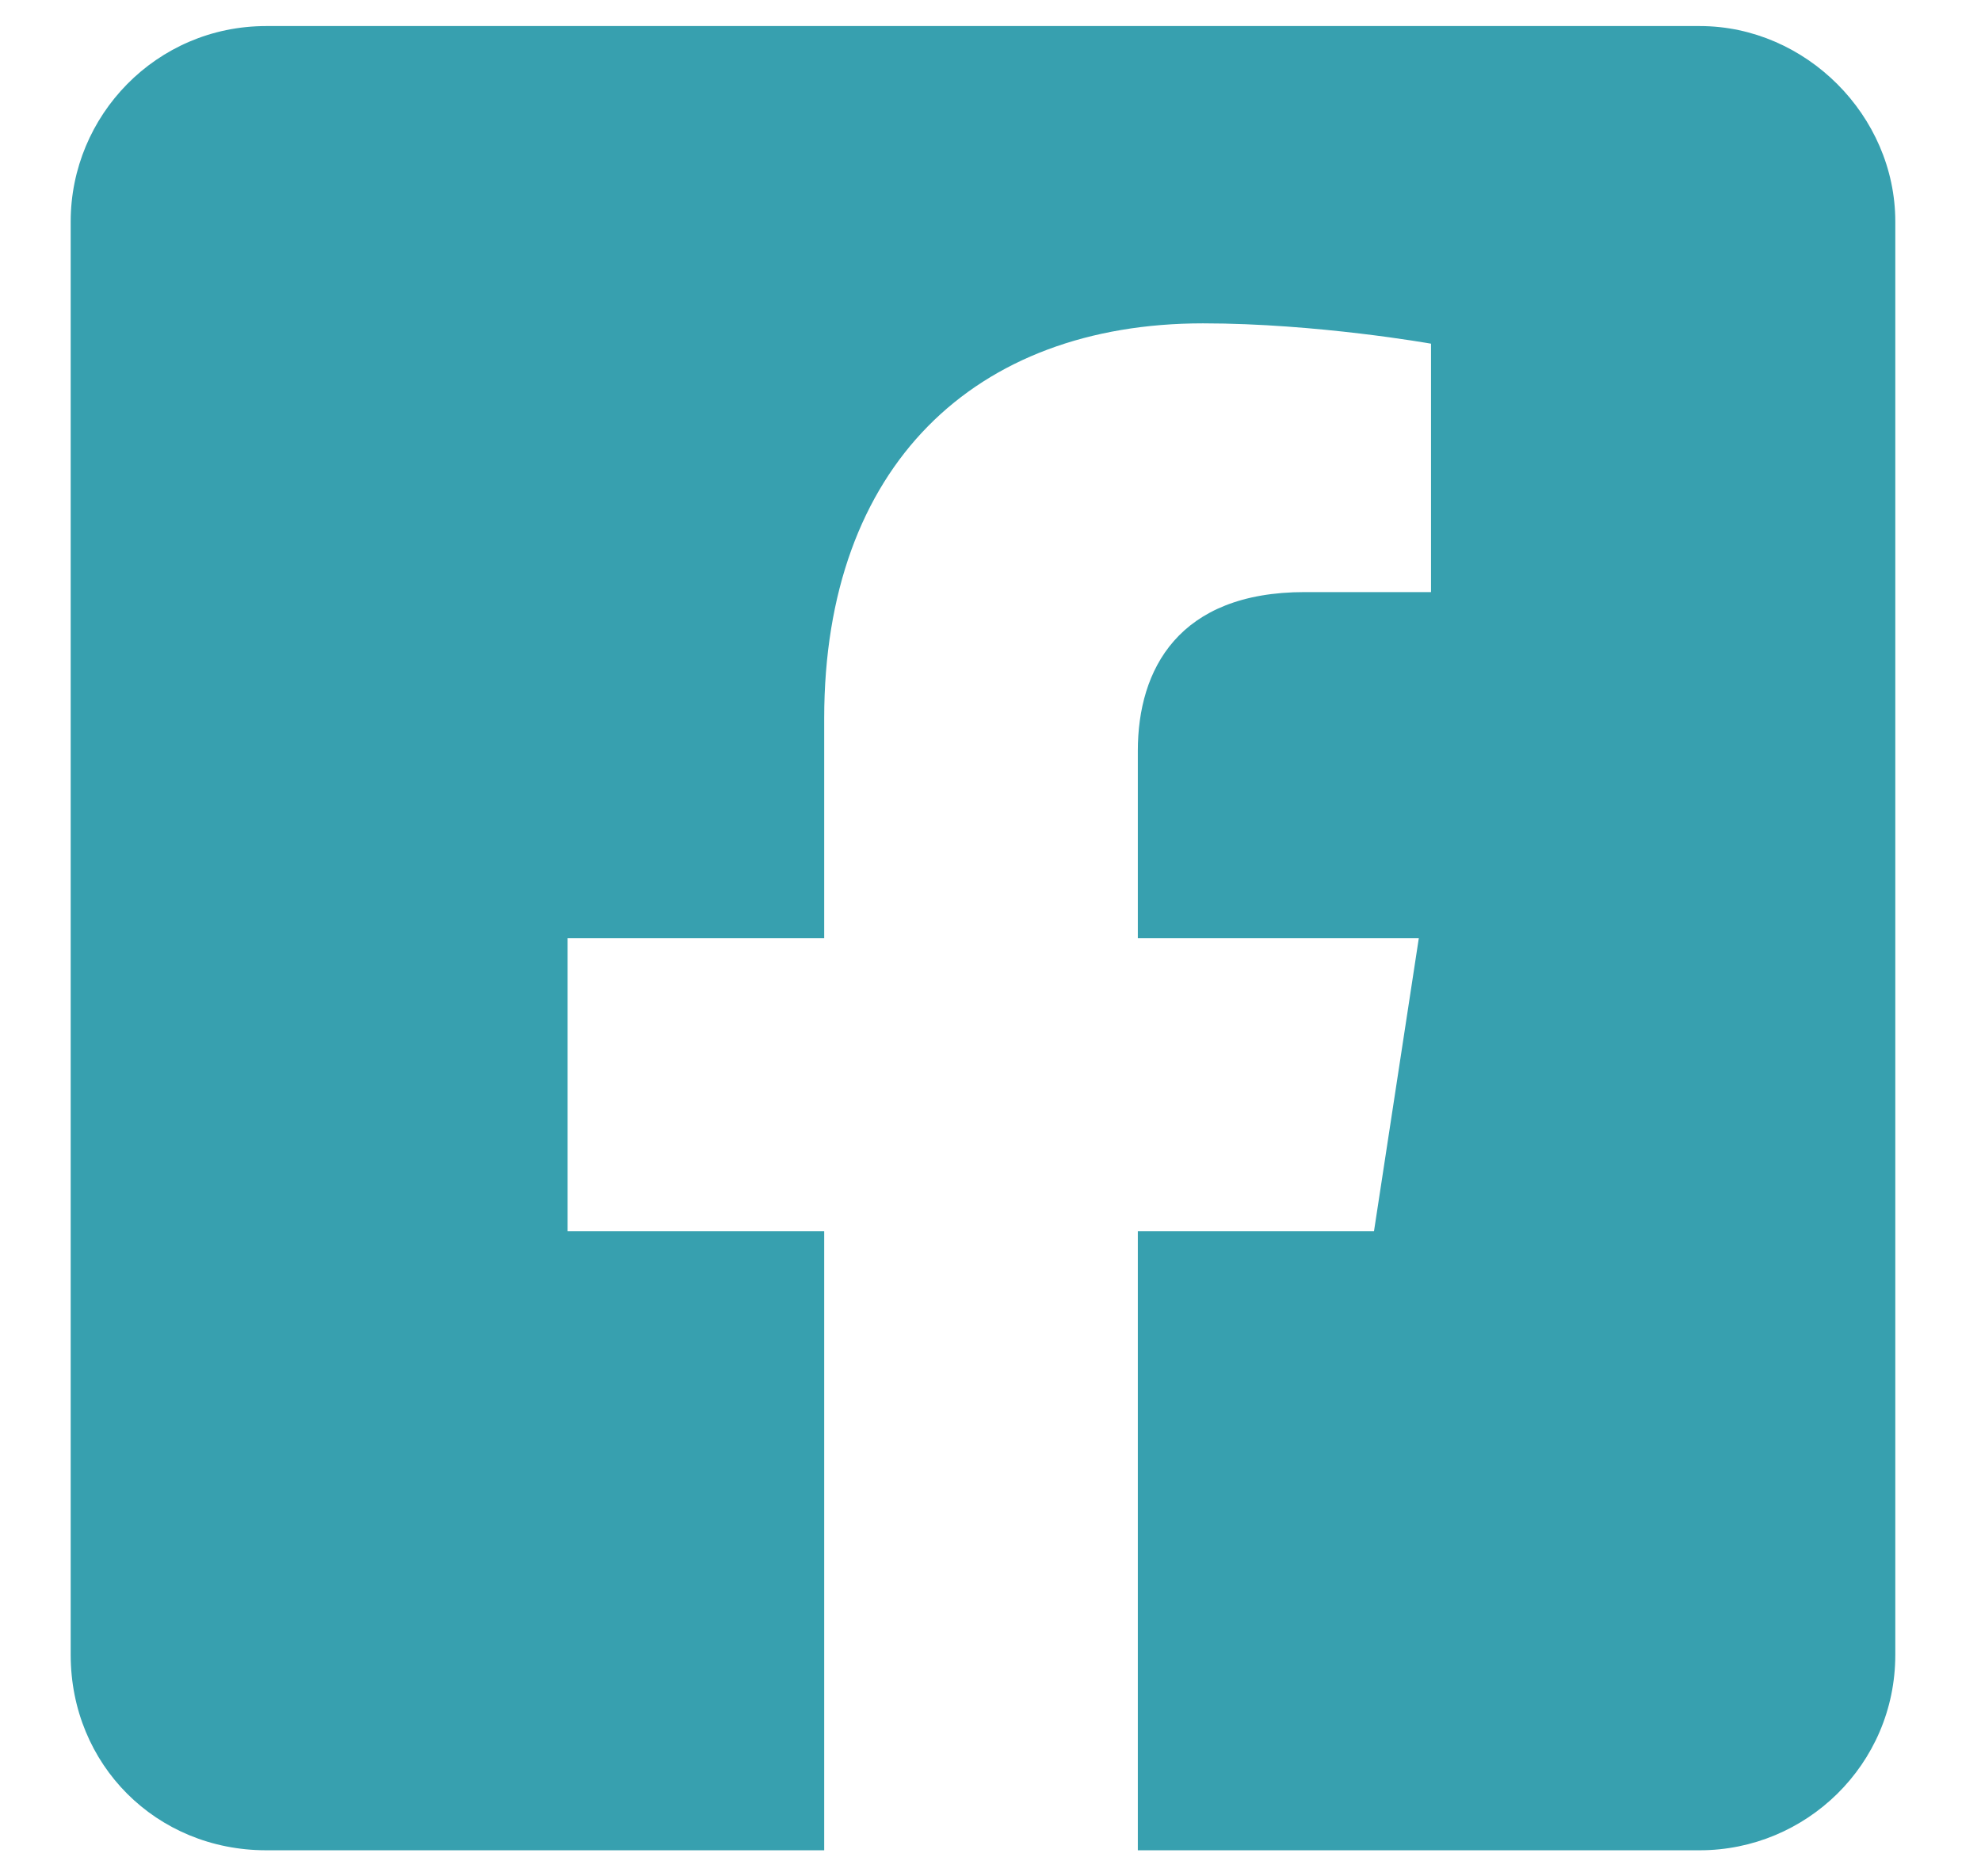 <svg width="19" height="18" viewBox="0 0 19 18" fill="none" xmlns="http://www.w3.org/2000/svg">
    <path d="M16.303 0.25H2.553C1.499 0.25 0.678 1.109 0.678 2.125V15.875C0.678 16.93 1.499 17.75 2.553 17.75H7.905V11.812H5.444V9H7.905V6.891C7.905 4.469 9.35 3.102 11.538 3.102C12.632 3.102 13.725 3.297 13.725 3.297V5.68H12.514C11.303 5.68 10.913 6.422 10.913 7.203V9H13.608L13.178 11.812H10.913V17.75H16.303C17.319 17.75 18.178 16.93 18.178 15.875V2.125C18.178 1.109 17.319 0.25 16.303 0.25Z" fill="#37A0AF"/>
</svg>